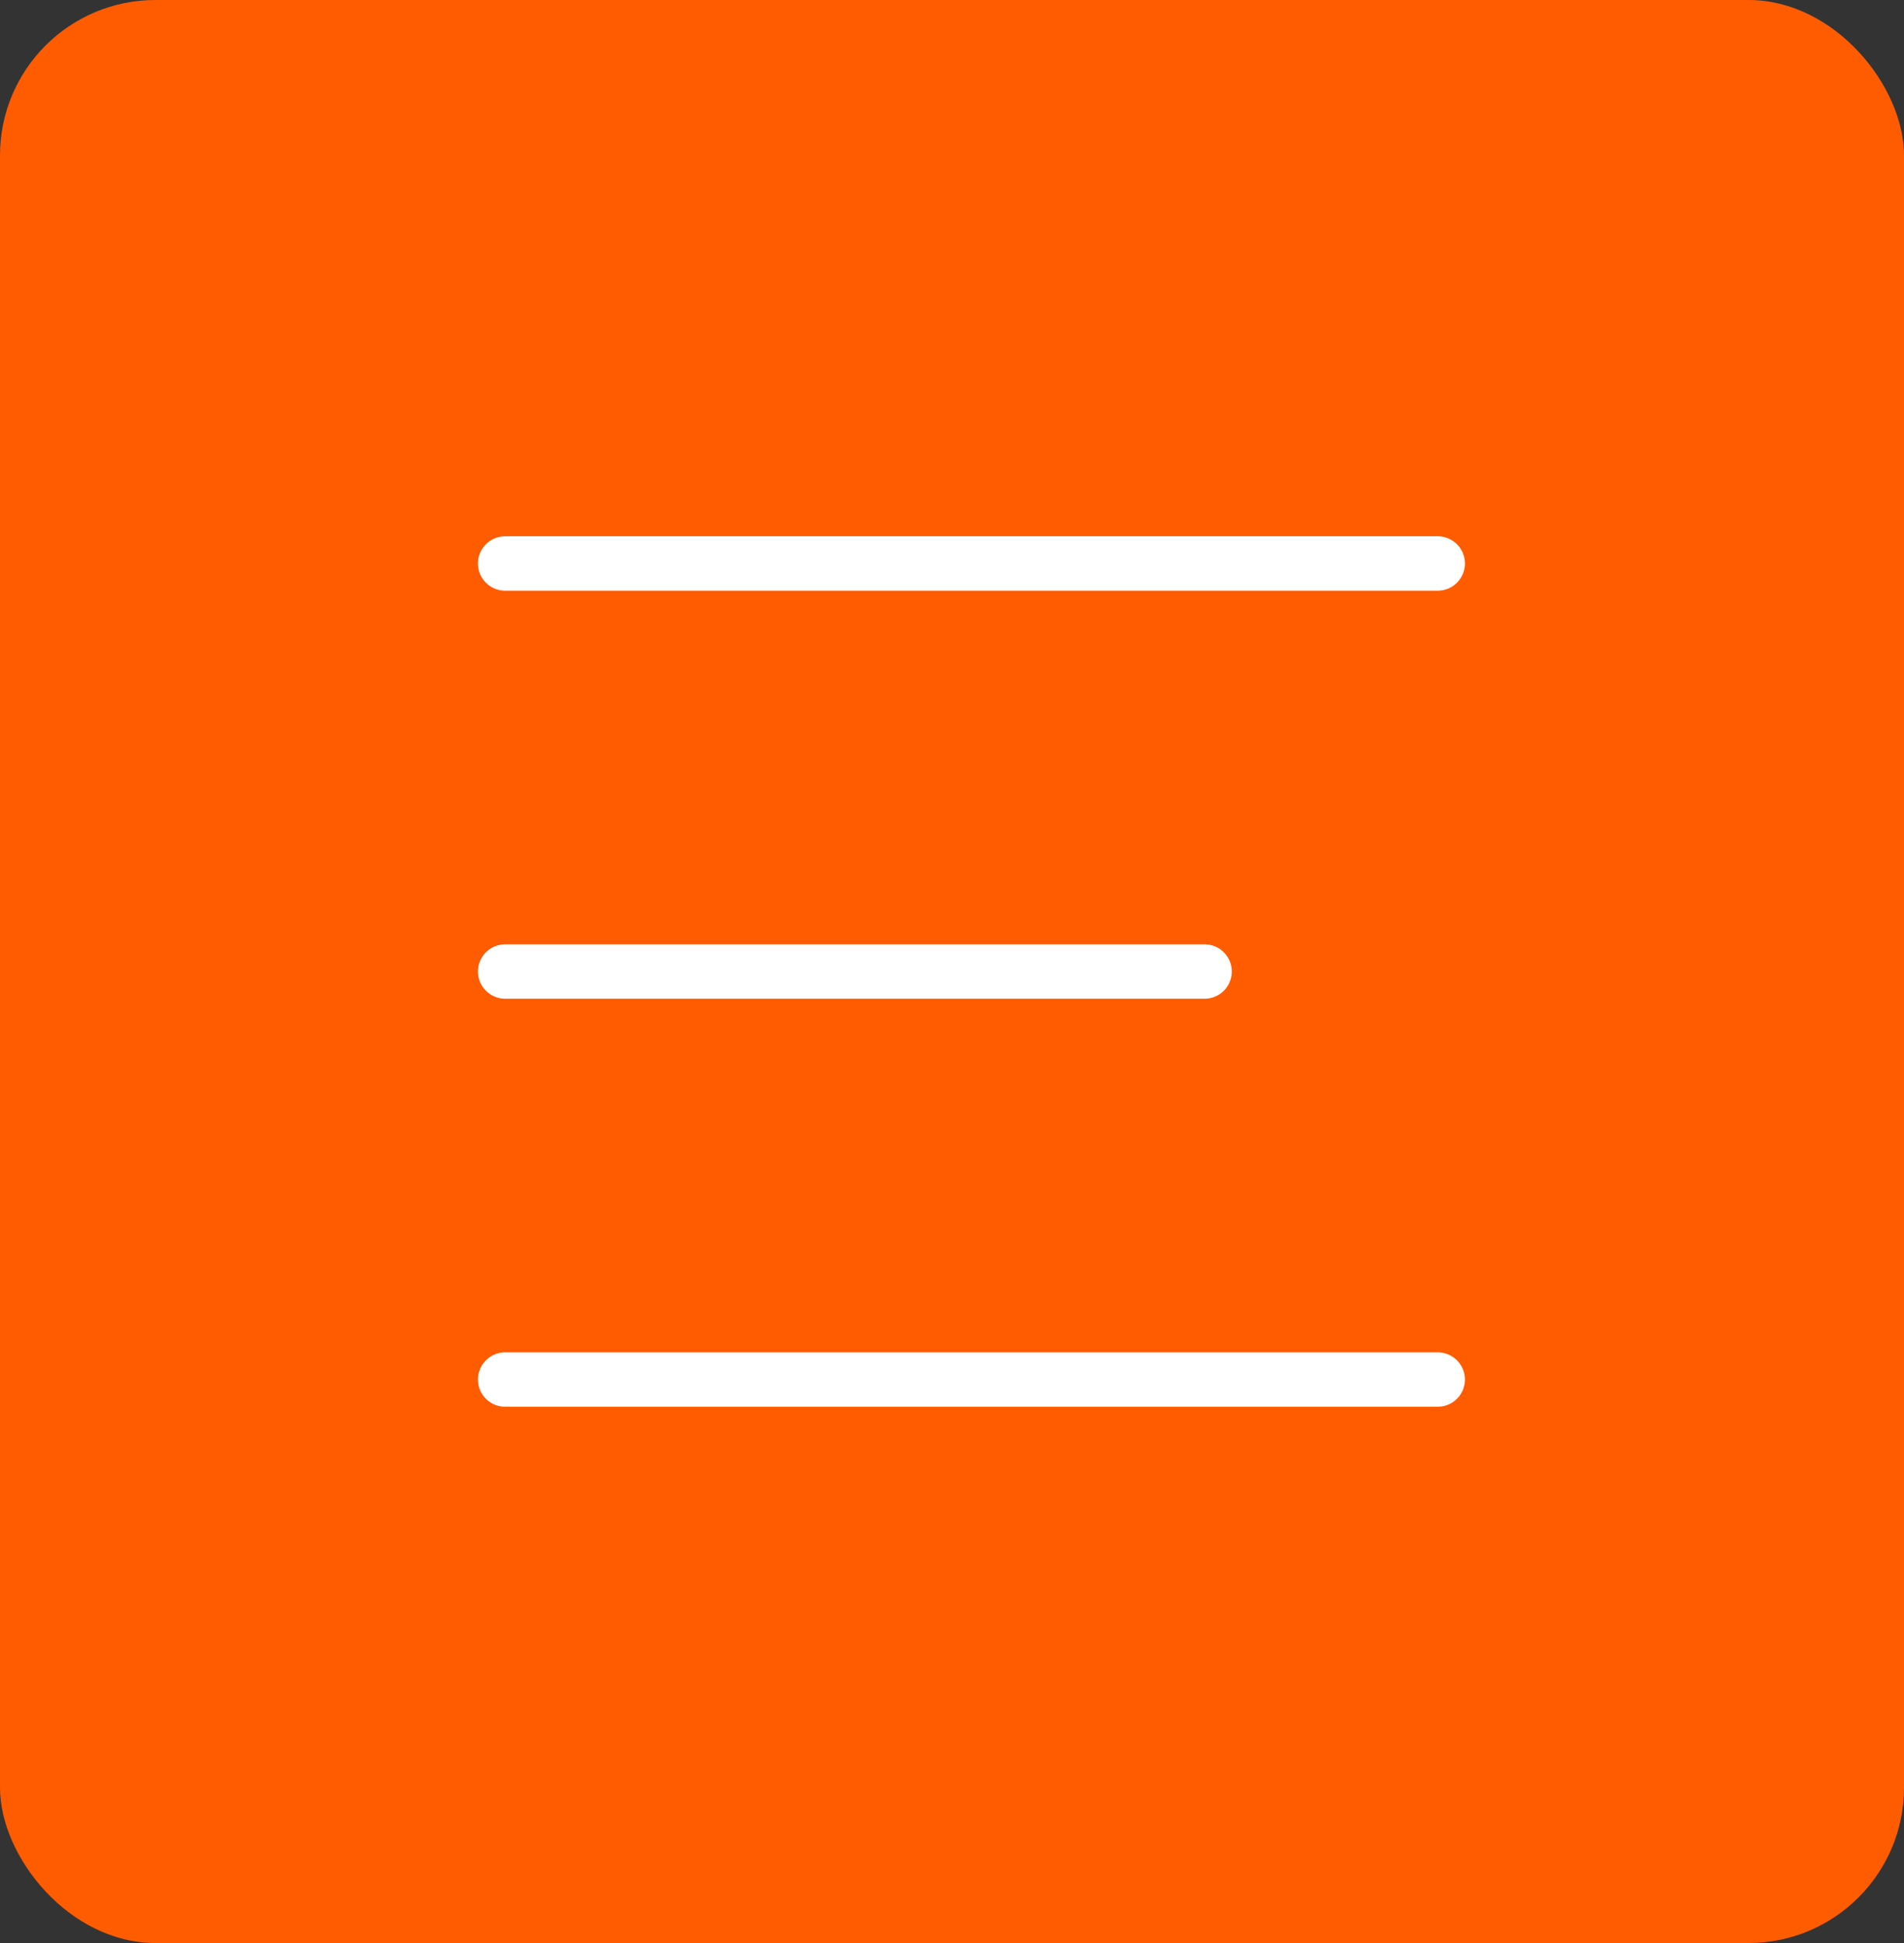 <?xml version="1.0" encoding="UTF-8"?> <svg xmlns="http://www.w3.org/2000/svg" width="49" height="50" viewBox="0 0 49 50" fill="none"><rect x="0" y="0" width="49" height="50" fill="#333333" stroke="none"/><g data-figma-bg-blur-radius="4"><rect width="49" height="50" rx="4" fill="#FF5C02"></rect><path d="M13 14.5H37M13 25H31M13 35.5H37" stroke="white" stroke-width="1.4" stroke-linecap="round" stroke-linejoin="round"></path></g><defs><clipPath id="bgblur_0_101_8_clip_path" transform="translate(4 4)"><rect width="49" height="50" rx="4"></rect></clipPath></defs></svg> 